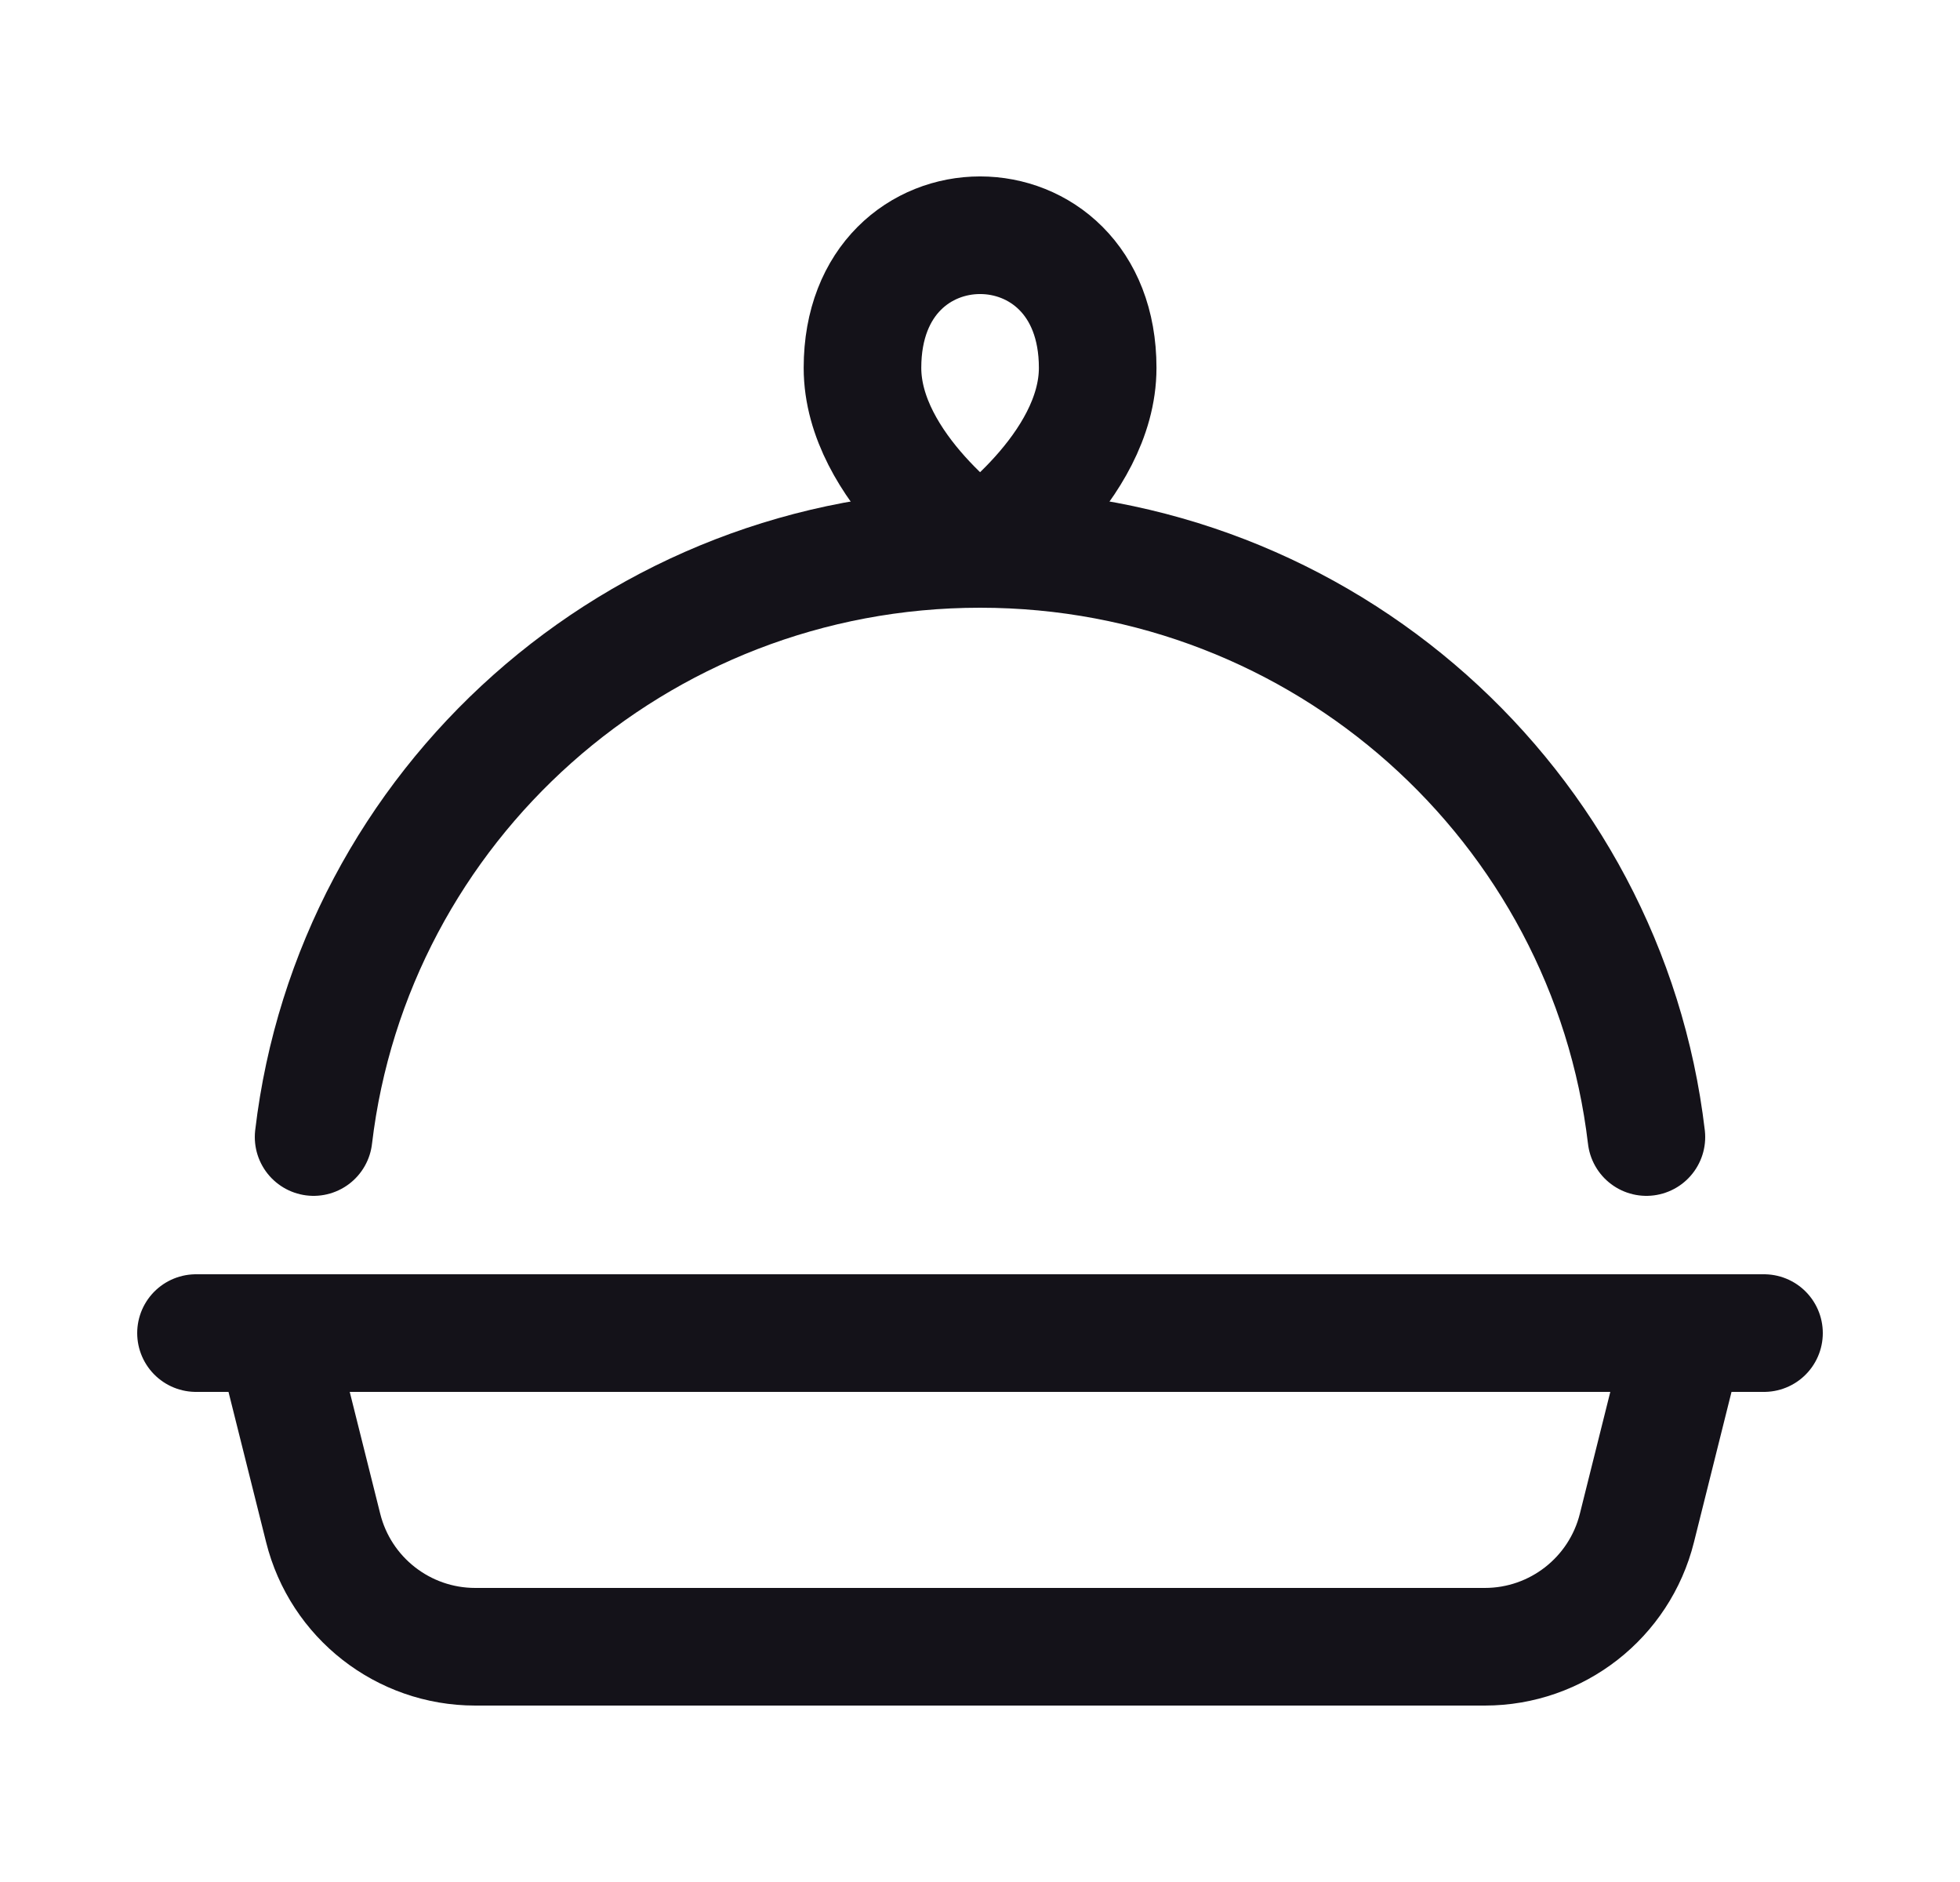 <svg width="25" height="24" viewBox="0 0 25 24" fill="none" xmlns="http://www.w3.org/2000/svg">
<path d="M2.5 17H22.5" stroke="#141219" stroke-width="1.5" stroke-linecap="round"/>
<path d="M12.501 7C12.501 7 14.001 5.966 14.001 4.691C14.001 2.436 11.001 2.436 11.001 4.691C11.001 5.966 12.501 7 12.501 7Z" stroke="#141219" stroke-width="1.5" stroke-linejoin="round"/>
<path d="M3.5 17L4.122 19.485C4.344 20.375 5.144 21 6.062 21H18.939C19.857 21 20.657 20.375 20.879 19.485L21.5 17" stroke="#141219" stroke-width="1.5" stroke-linecap="round"/>
<path d="M21 14.5C20.502 10.277 16.887 7 12.501 7C8.114 7 4.499 10.277 4 14.5" stroke="#141219" stroke-width="1.5" stroke-linecap="round"/>
</svg>
